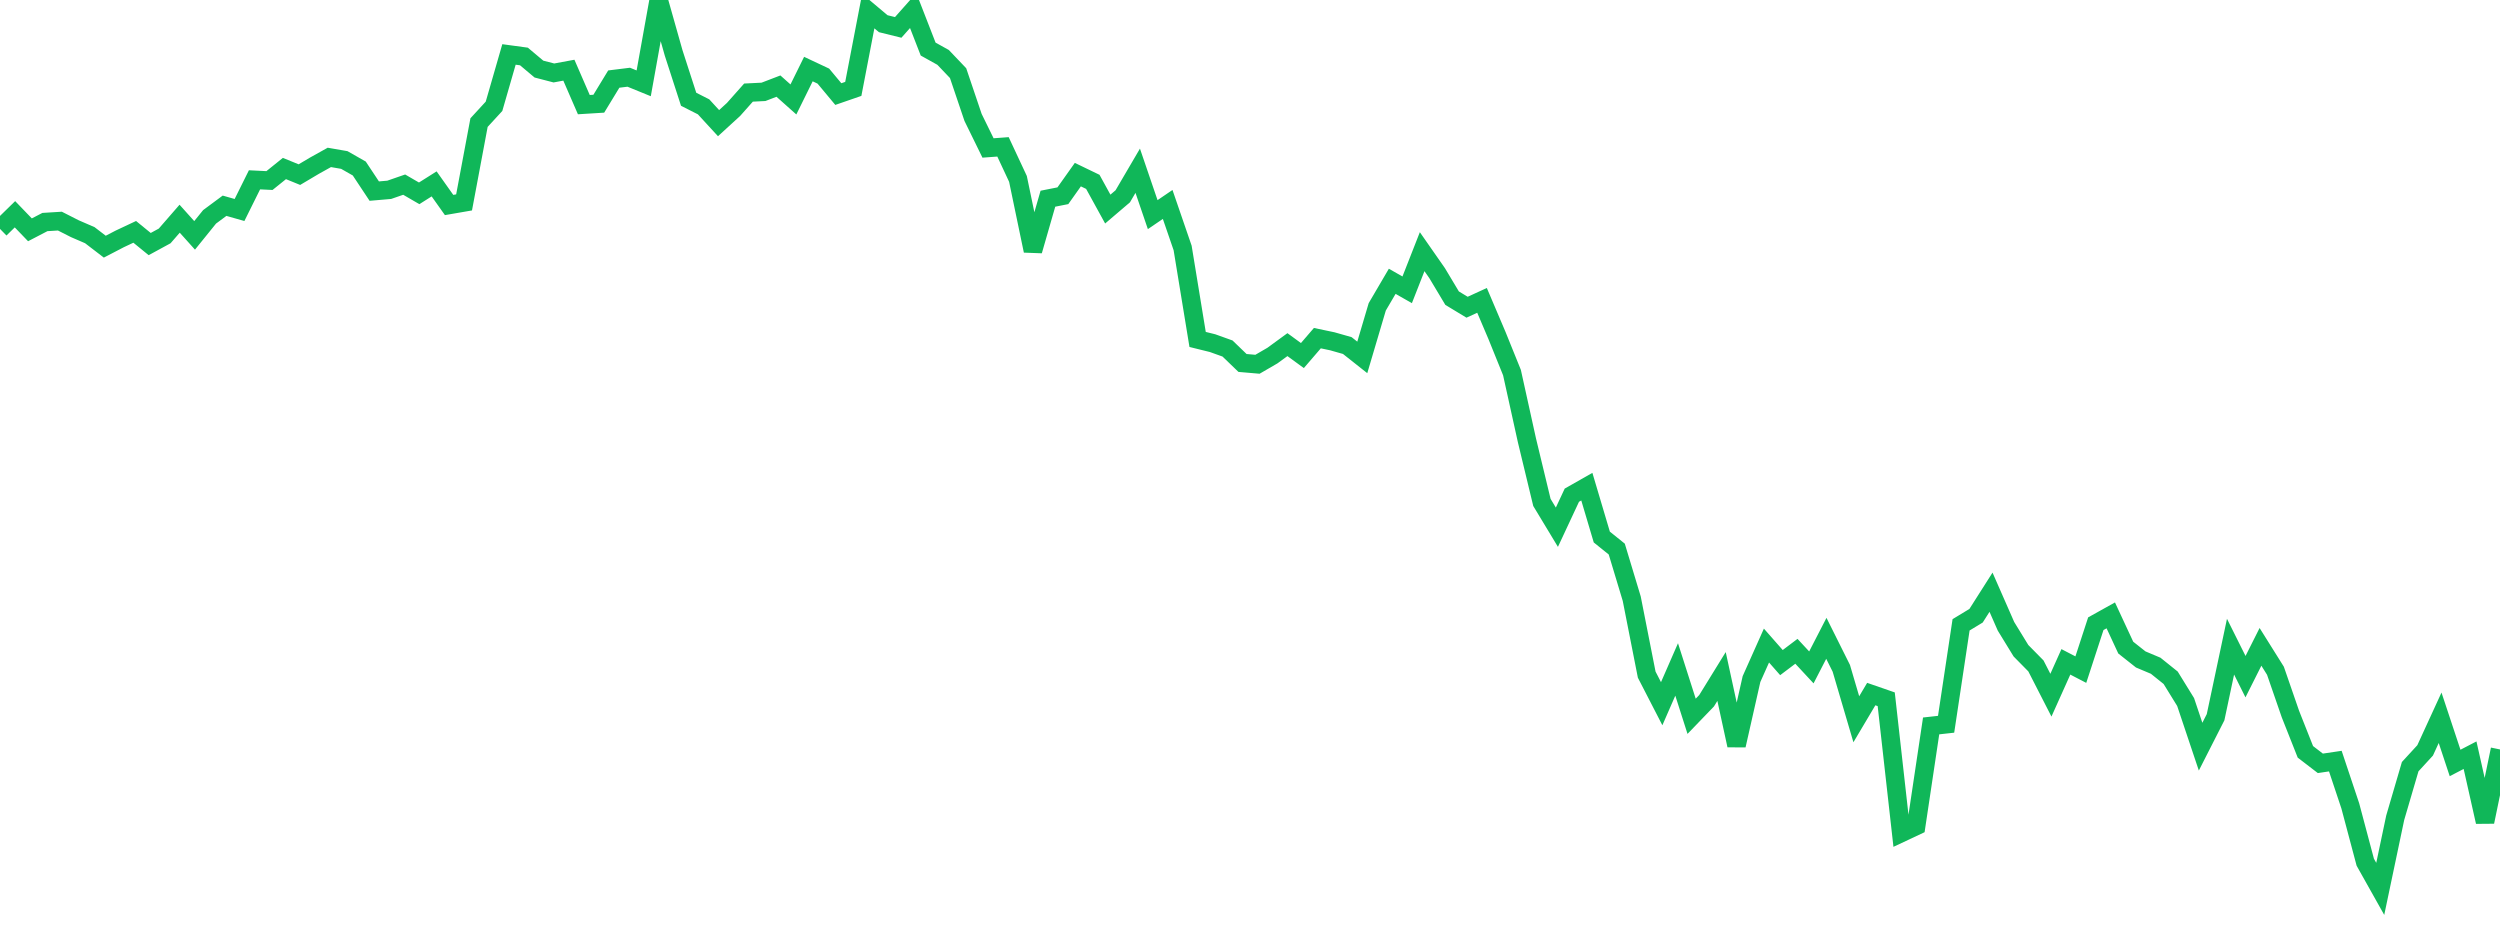 <?xml version="1.0" standalone="no"?>
<!DOCTYPE svg PUBLIC "-//W3C//DTD SVG 1.1//EN" "http://www.w3.org/Graphics/SVG/1.1/DTD/svg11.dtd">
<svg width="135" height="50" viewBox="0 0 135 50" preserveAspectRatio="none" class="sparkline" xmlns="http://www.w3.org/2000/svg"
xmlns:xlink="http://www.w3.org/1999/xlink"><path  class="sparkline--line" d="M 0 12.36 L 0 12.36 L 0.808 11.57 L 1.617 12.41 L 2.425 11.99 L 3.234 11.94 L 4.042 12.35 L 4.85 12.7 L 5.659 13.32 L 6.467 12.9 L 7.275 12.52 L 8.084 13.18 L 8.892 12.74 L 9.701 11.81 L 10.509 12.71 L 11.317 11.71 L 12.126 11.11 L 12.934 11.34 L 13.743 9.71 L 14.551 9.75 L 15.359 9.1 L 16.168 9.43 L 16.976 8.95 L 17.784 8.5 L 18.593 8.64 L 19.401 9.1 L 20.21 10.32 L 21.018 10.25 L 21.826 9.97 L 22.635 10.44 L 23.443 9.93 L 24.251 11.07 L 25.06 10.93 L 25.868 6.62 L 26.677 5.74 L 27.485 2.94 L 28.293 3.05 L 29.102 3.73 L 29.91 3.94 L 30.719 3.79 L 31.527 5.65 L 32.335 5.6 L 33.144 4.27 L 33.952 4.17 L 34.76 4.5 L 35.569 0 L 36.377 2.86 L 37.186 5.36 L 37.994 5.77 L 38.802 6.65 L 39.611 5.91 L 40.419 5 L 41.228 4.96 L 42.036 4.65 L 42.844 5.37 L 43.653 3.73 L 44.461 4.11 L 45.269 5.08 L 46.078 4.8 L 46.886 0.6 L 47.695 1.28 L 48.503 1.48 L 49.311 0.57 L 50.12 2.65 L 50.928 3.1 L 51.737 3.95 L 52.545 6.34 L 53.353 7.99 L 54.162 7.93 L 54.97 9.66 L 55.778 13.54 L 56.587 10.73 L 57.395 10.57 L 58.204 9.43 L 59.012 9.82 L 59.82 11.29 L 60.629 10.6 L 61.437 9.22 L 62.246 11.59 L 63.054 11.04 L 63.862 13.39 L 64.671 18.33 L 65.479 18.53 L 66.287 18.82 L 67.096 19.6 L 67.904 19.67 L 68.713 19.2 L 69.521 18.61 L 70.329 19.2 L 71.138 18.26 L 71.946 18.43 L 72.754 18.66 L 73.563 19.3 L 74.371 16.57 L 75.18 15.19 L 75.988 15.65 L 76.796 13.59 L 77.605 14.75 L 78.413 16.1 L 79.222 16.59 L 80.03 16.22 L 80.838 18.12 L 81.647 20.12 L 82.455 23.78 L 83.263 27.13 L 84.072 28.47 L 84.88 26.74 L 85.689 26.28 L 86.497 29 L 87.305 29.65 L 88.114 32.33 L 88.922 36.43 L 89.731 38 L 90.539 36.15 L 91.347 38.68 L 92.156 37.84 L 92.964 36.53 L 93.772 40.25 L 94.581 36.67 L 95.389 34.86 L 96.198 35.78 L 97.006 35.17 L 97.814 36.04 L 98.623 34.47 L 99.431 36.09 L 100.24 38.84 L 101.048 37.48 L 101.856 37.76 L 102.665 44.98 L 103.473 44.6 L 104.281 39.2 L 105.09 39.11 L 105.898 33.74 L 106.707 33.25 L 107.515 31.98 L 108.323 33.82 L 109.132 35.14 L 109.94 35.96 L 110.749 37.54 L 111.557 35.74 L 112.365 36.16 L 113.174 33.68 L 113.982 33.23 L 114.79 34.97 L 115.599 35.61 L 116.407 35.95 L 117.216 36.6 L 118.024 37.91 L 118.832 40.32 L 119.641 38.73 L 120.449 34.92 L 121.257 36.54 L 122.066 34.93 L 122.874 36.22 L 123.683 38.56 L 124.491 40.6 L 125.299 41.22 L 126.108 41.1 L 126.916 43.52 L 127.725 46.56 L 128.533 48 L 129.341 44.16 L 130.15 41.4 L 130.958 40.52 L 131.766 38.76 L 132.575 41.2 L 133.383 40.78 L 134.192 44.38 L 135 40.47" fill="none" stroke-width="1" stroke="#10b759"></path></svg>